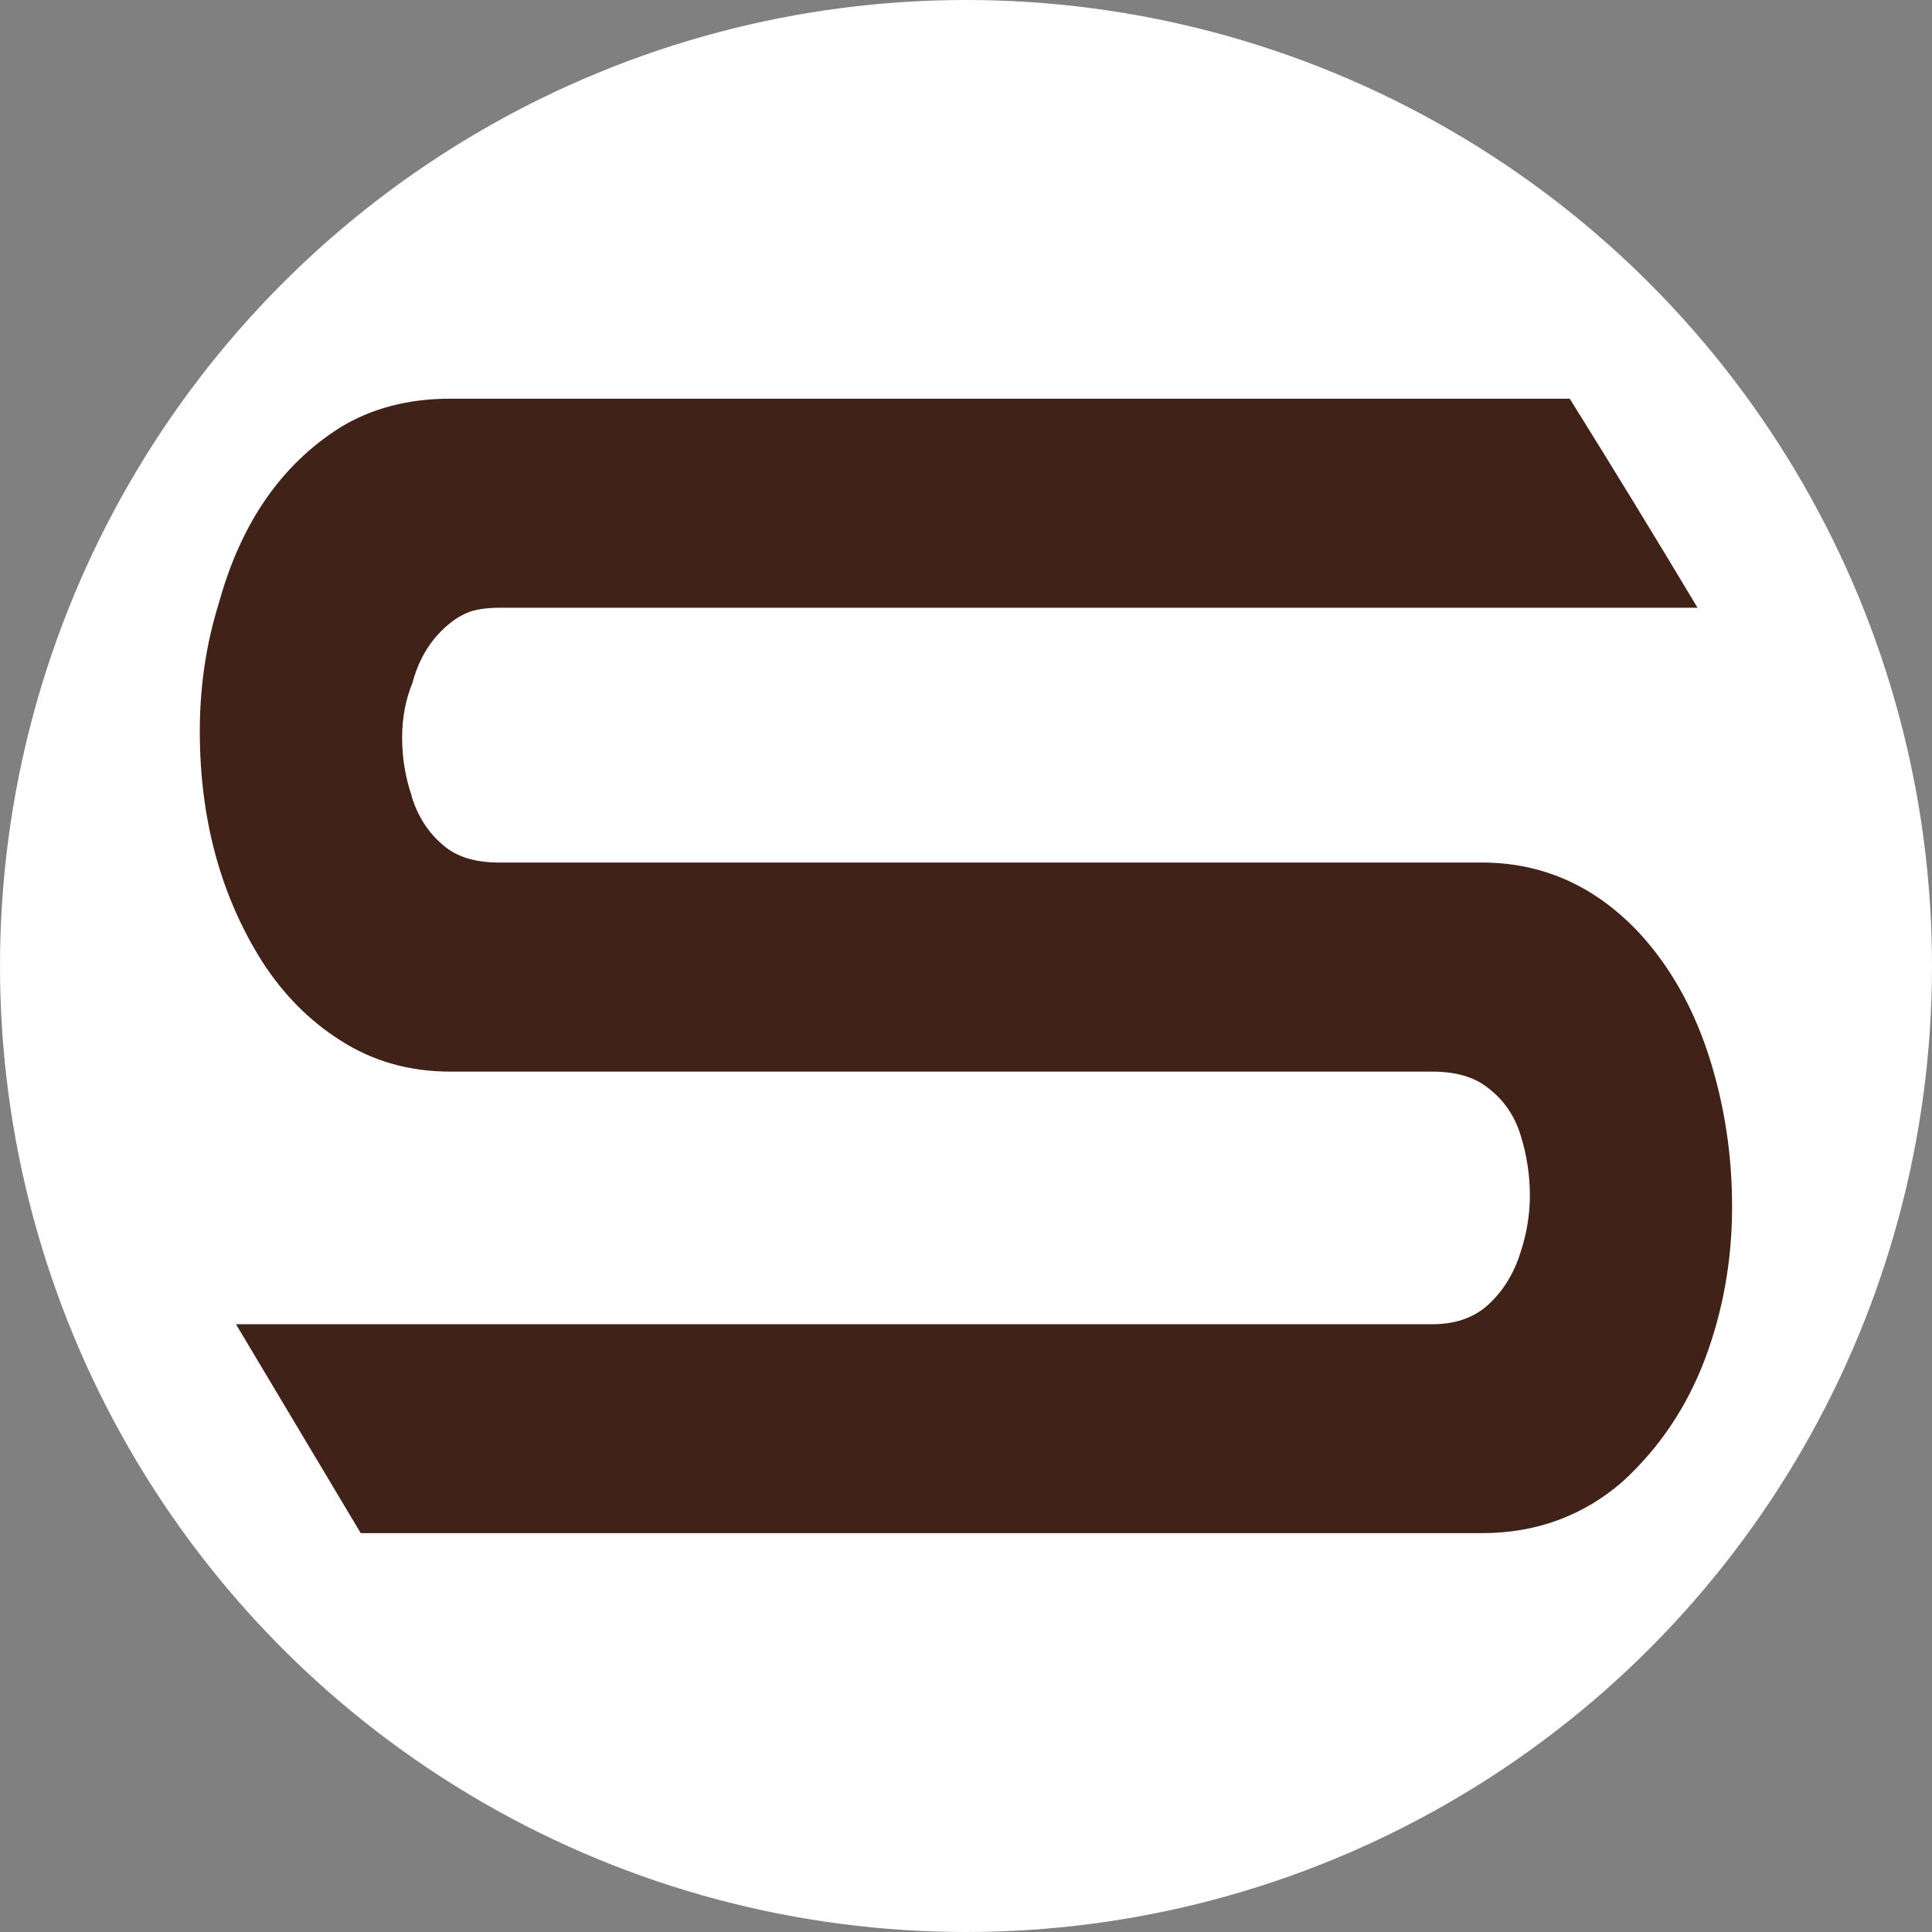 <?xml version="1.0" encoding="utf-8"?>
<!-- Generator: Adobe Illustrator 16.0.0, SVG Export Plug-In . SVG Version: 6.00 Build 0)  -->
<!DOCTYPE svg PUBLIC "-//W3C//DTD SVG 1.1//EN" "http://www.w3.org/Graphics/SVG/1.1/DTD/svg11.dtd">
<svg version="1.1" id="Calque_1" xmlns="http://www.w3.org/2000/svg" xmlns:xlink="http://www.w3.org/1999/xlink" x="0px" y="0px"
	 width="36px" height="36px" viewBox="0 0 36 36" enable-background="new 0 0 36 36" xml:space="preserve">
<rect x="0" y="0" width="36" height="36" fill="#808080" stroke="none"/>
<circle fill="#FFFFFF" cx="18" cy="18" r="18"/>
<path fill="#402219" d="M27.612,28.568H6.722l-2.325-3.893H26.69c0.412,0,0.748-0.113,1.005-0.332
	c0.293-0.256,0.505-0.588,0.633-0.992c0.119-0.357,0.179-0.715,0.179-1.07c0-0.389-0.058-0.764-0.173-1.129
	c-0.114-0.369-0.318-0.662-0.611-0.883c-0.249-0.199-0.592-0.301-1.032-0.301H8.388c-0.771,0-1.458-0.199-2.064-0.594
	c-0.559-0.357-1.037-0.837-1.431-1.445c-0.78-1.229-1.17-2.665-1.17-4.307c0-0.833,0.119-1.632,0.358-2.394
	c0.412-1.486,1.164-2.572,2.257-3.262c0.586-0.358,1.27-0.537,2.05-0.537H29.25c0.808,1.295,1.601,2.592,2.381,3.895H9.337
	c-0.247,0-0.442,0.026-0.584,0.076c-0.142,0.051-0.287,0.139-0.434,0.268c-0.294,0.257-0.5,0.592-0.619,1.004l-0.015,0.055
	c-0.129,0.313-0.192,0.652-0.192,1.019c0,0.377,0.06,0.74,0.18,1.089v0.013c0.118,0.376,0.315,0.677,0.592,0.907
	c0.247,0.212,0.591,0.317,1.031,0.317h18.316c1.119,0,2.087,0.426,2.903,1.28c0.671,0.717,1.151,1.623,1.445,2.724
	c0.211,0.779,0.315,1.582,0.315,2.408c0,0.99-0.167,1.934-0.501,2.828c-0.336,0.895-0.846,1.658-1.534,2.291
	C29.498,28.248,28.622,28.568,27.612,28.568z"/>
</svg>

